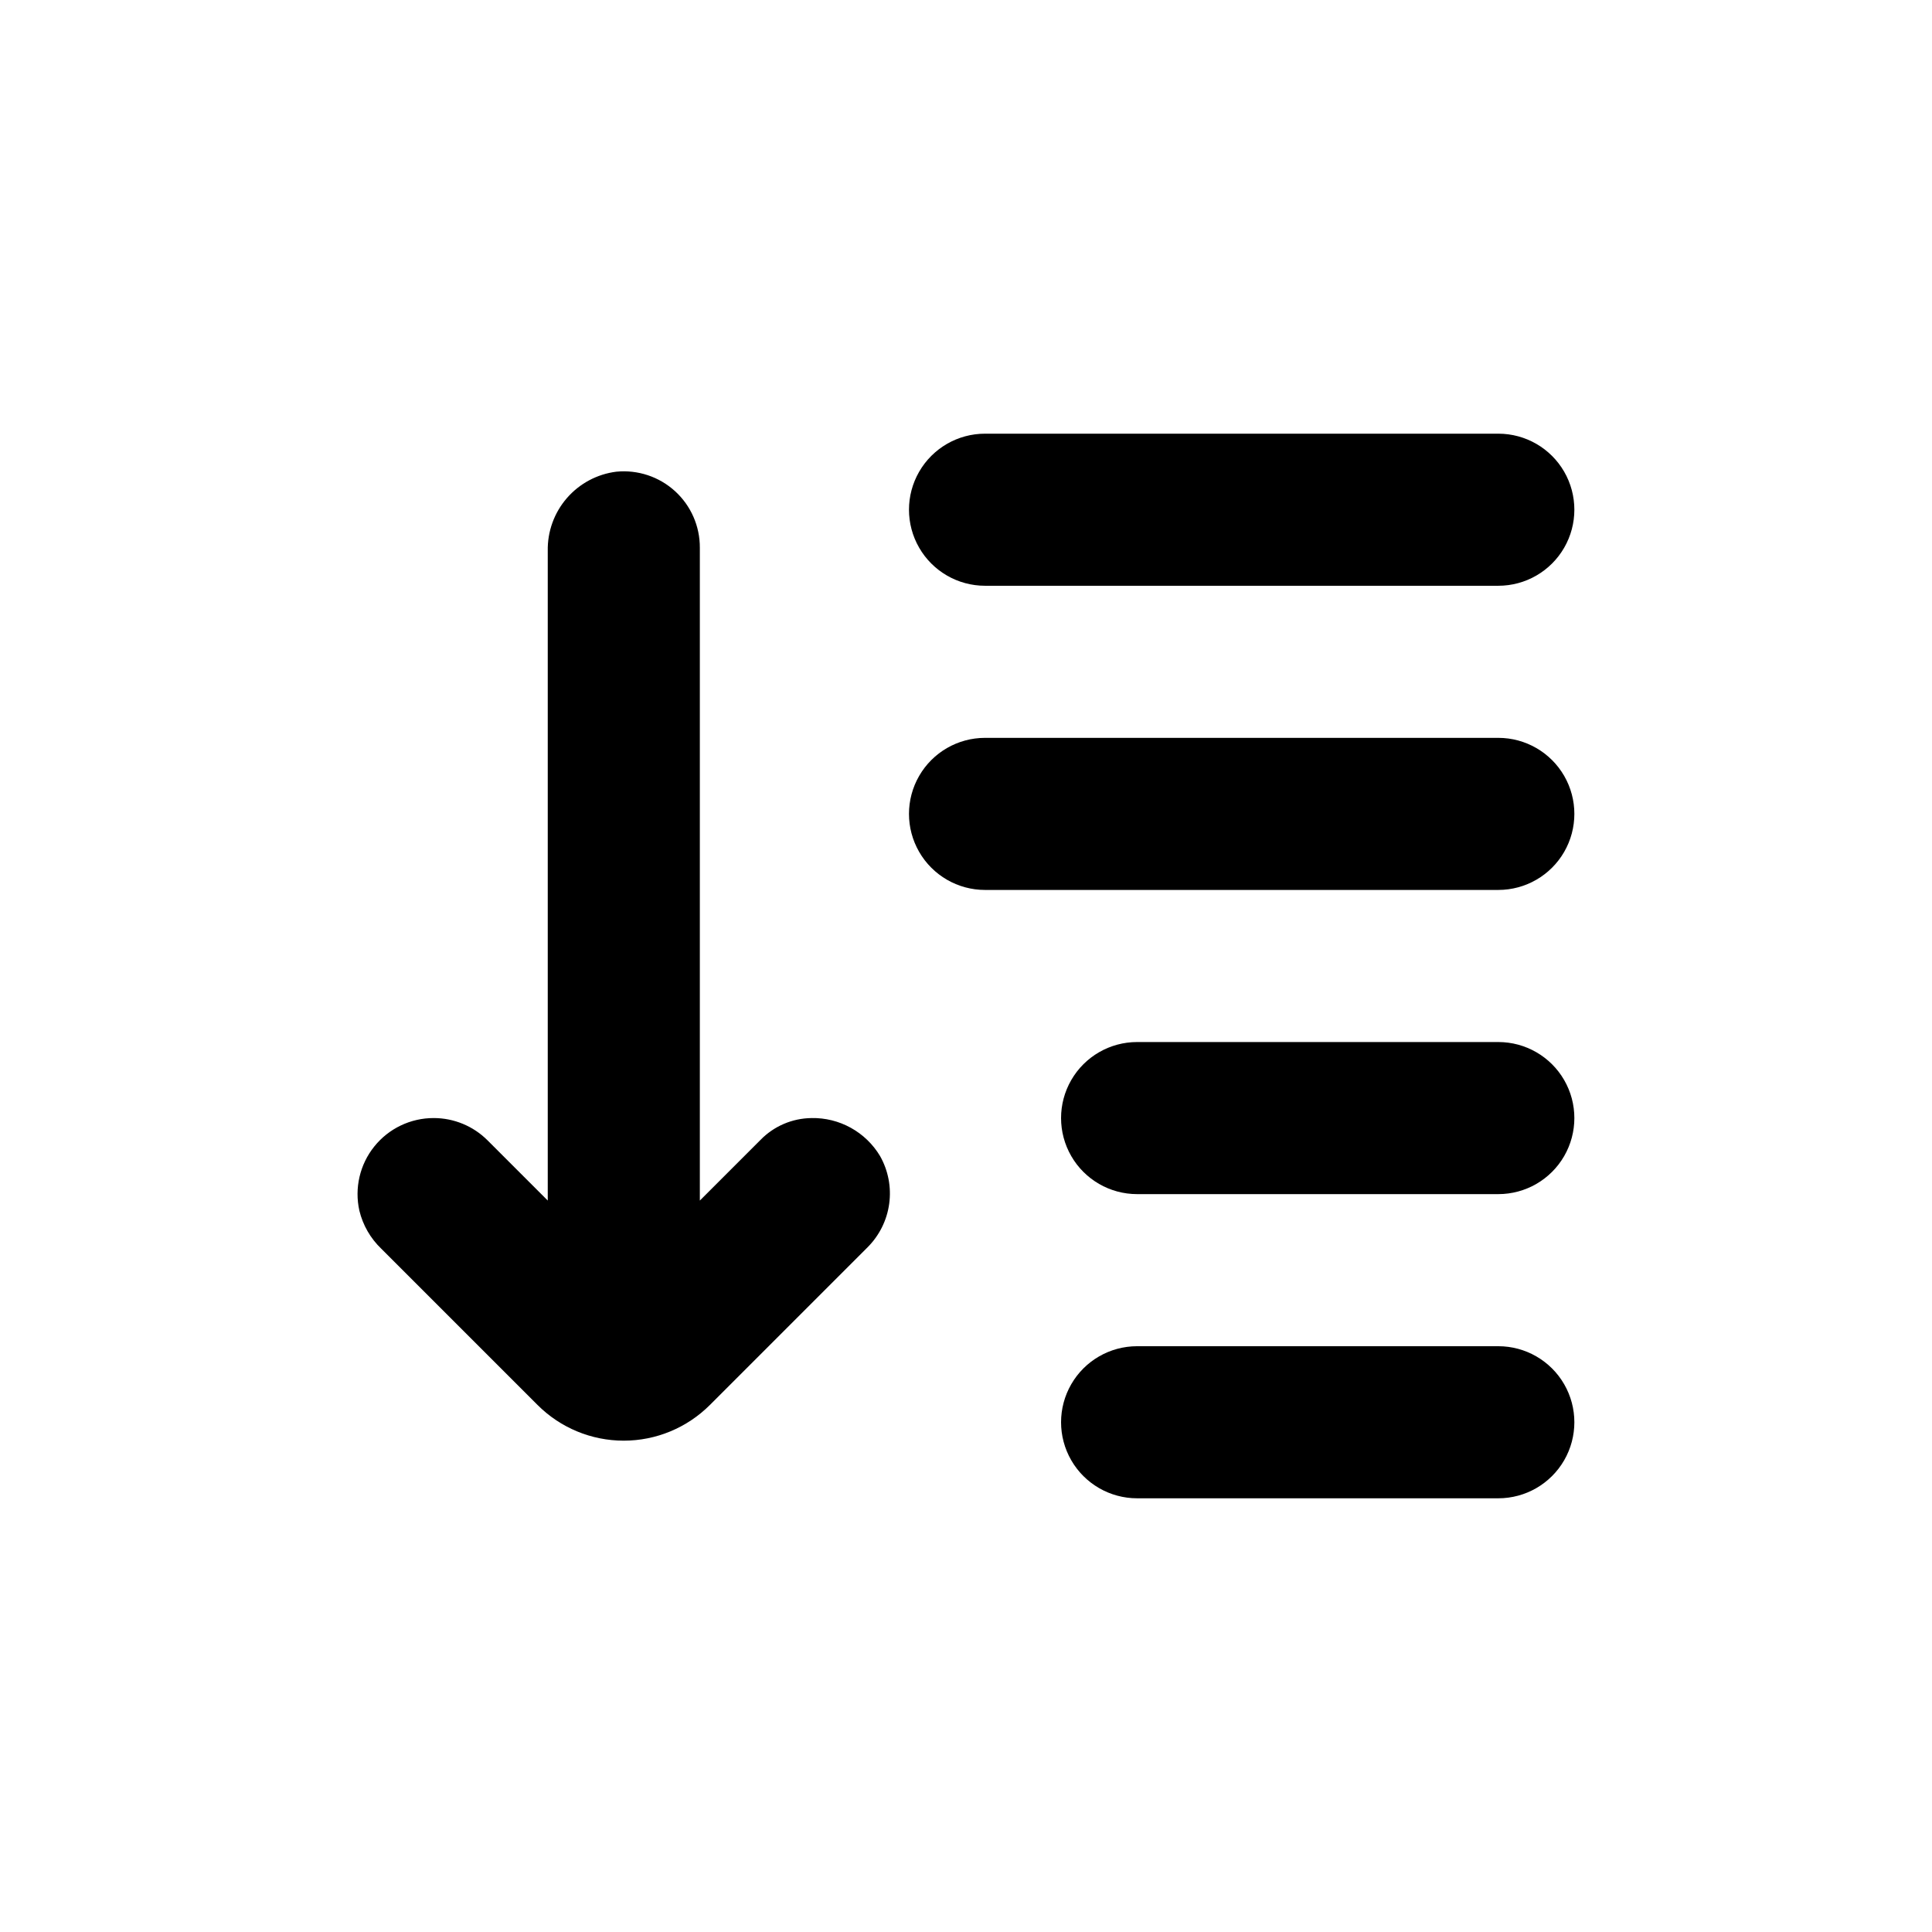 <?xml version="1.0" encoding="UTF-8"?>
<!-- Uploaded to: SVG Repo, www.svgrepo.com, Generator: SVG Repo Mixer Tools -->
<svg fill="#000000" width="800px" height="800px" version="1.1" viewBox="144 144 512 512" xmlns="http://www.w3.org/2000/svg">
 <g>
  <path d="m541.07 420.15h-95.727c-7.199 0-13.852 3.84-17.449 10.074-3.602 6.234-3.602 13.918 0 20.152 3.598 6.234 10.25 10.078 17.449 10.078h95.727c7.199 0 13.852-3.844 17.453-10.078 3.598-6.234 3.598-13.918 0-20.152-3.602-6.234-10.254-10.074-17.453-10.074z"/>
  <path d="m541.07 339.54h-136.03c-7.199 0-13.852 3.84-17.449 10.074-3.602 6.234-3.602 13.918 0 20.152 3.598 6.234 10.25 10.078 17.449 10.078h136.03c7.199 0 13.852-3.844 17.453-10.078 3.598-6.234 3.598-13.918 0-20.152-3.602-6.234-10.254-10.074-17.453-10.074z"/>
  <path d="m541.07 258.93h-136.03c-7.199 0-13.852 3.84-17.449 10.074-3.602 6.234-3.602 13.918 0 20.152 3.598 6.234 10.25 10.078 17.449 10.078h136.03c7.199 0 13.852-3.844 17.453-10.078 3.598-6.234 3.598-13.918 0-20.152-3.602-6.234-10.254-10.074-17.453-10.074z"/>
  <path d="m541.07 500.76h-95.727c-7.199 0-13.852 3.84-17.449 10.074-3.602 6.234-3.602 13.918 0 20.152 3.598 6.234 10.25 10.078 17.449 10.078h95.727c7.199 0 13.852-3.844 17.453-10.078 3.598-6.234 3.598-13.918 0-20.152-3.602-6.234-10.254-10.074-17.453-10.074z"/>
  <path d="m359.04 440.3c-5.094 0.059-9.953 2.141-13.504 5.793l-16.07 16.07v-173.01c0.027-5.703-2.363-11.152-6.578-14.992-4.215-3.84-9.863-5.715-15.539-5.16-5.094 0.633-9.77 3.133-13.129 7.012-3.359 3.879-5.16 8.867-5.059 13.996v172.15l-15.973-15.973 0.004 0.004c-3.785-3.781-8.914-5.898-14.258-5.894-6.121-0.012-11.914 2.762-15.746 7.535-3.832 4.769-5.285 11.027-3.953 17 0.93 3.844 2.938 7.34 5.793 10.074l41.414 41.414c6.055 6.062 14.273 9.473 22.848 9.473 8.57 0 16.789-3.41 22.848-9.473l41.766-41.766c3.121-3.113 5.141-7.164 5.738-11.531 0.602-4.367-0.246-8.812-2.414-12.652-1.875-3.133-4.543-5.715-7.738-7.484-3.195-1.77-6.797-2.664-10.449-2.59z"/>
 </g>
</svg>